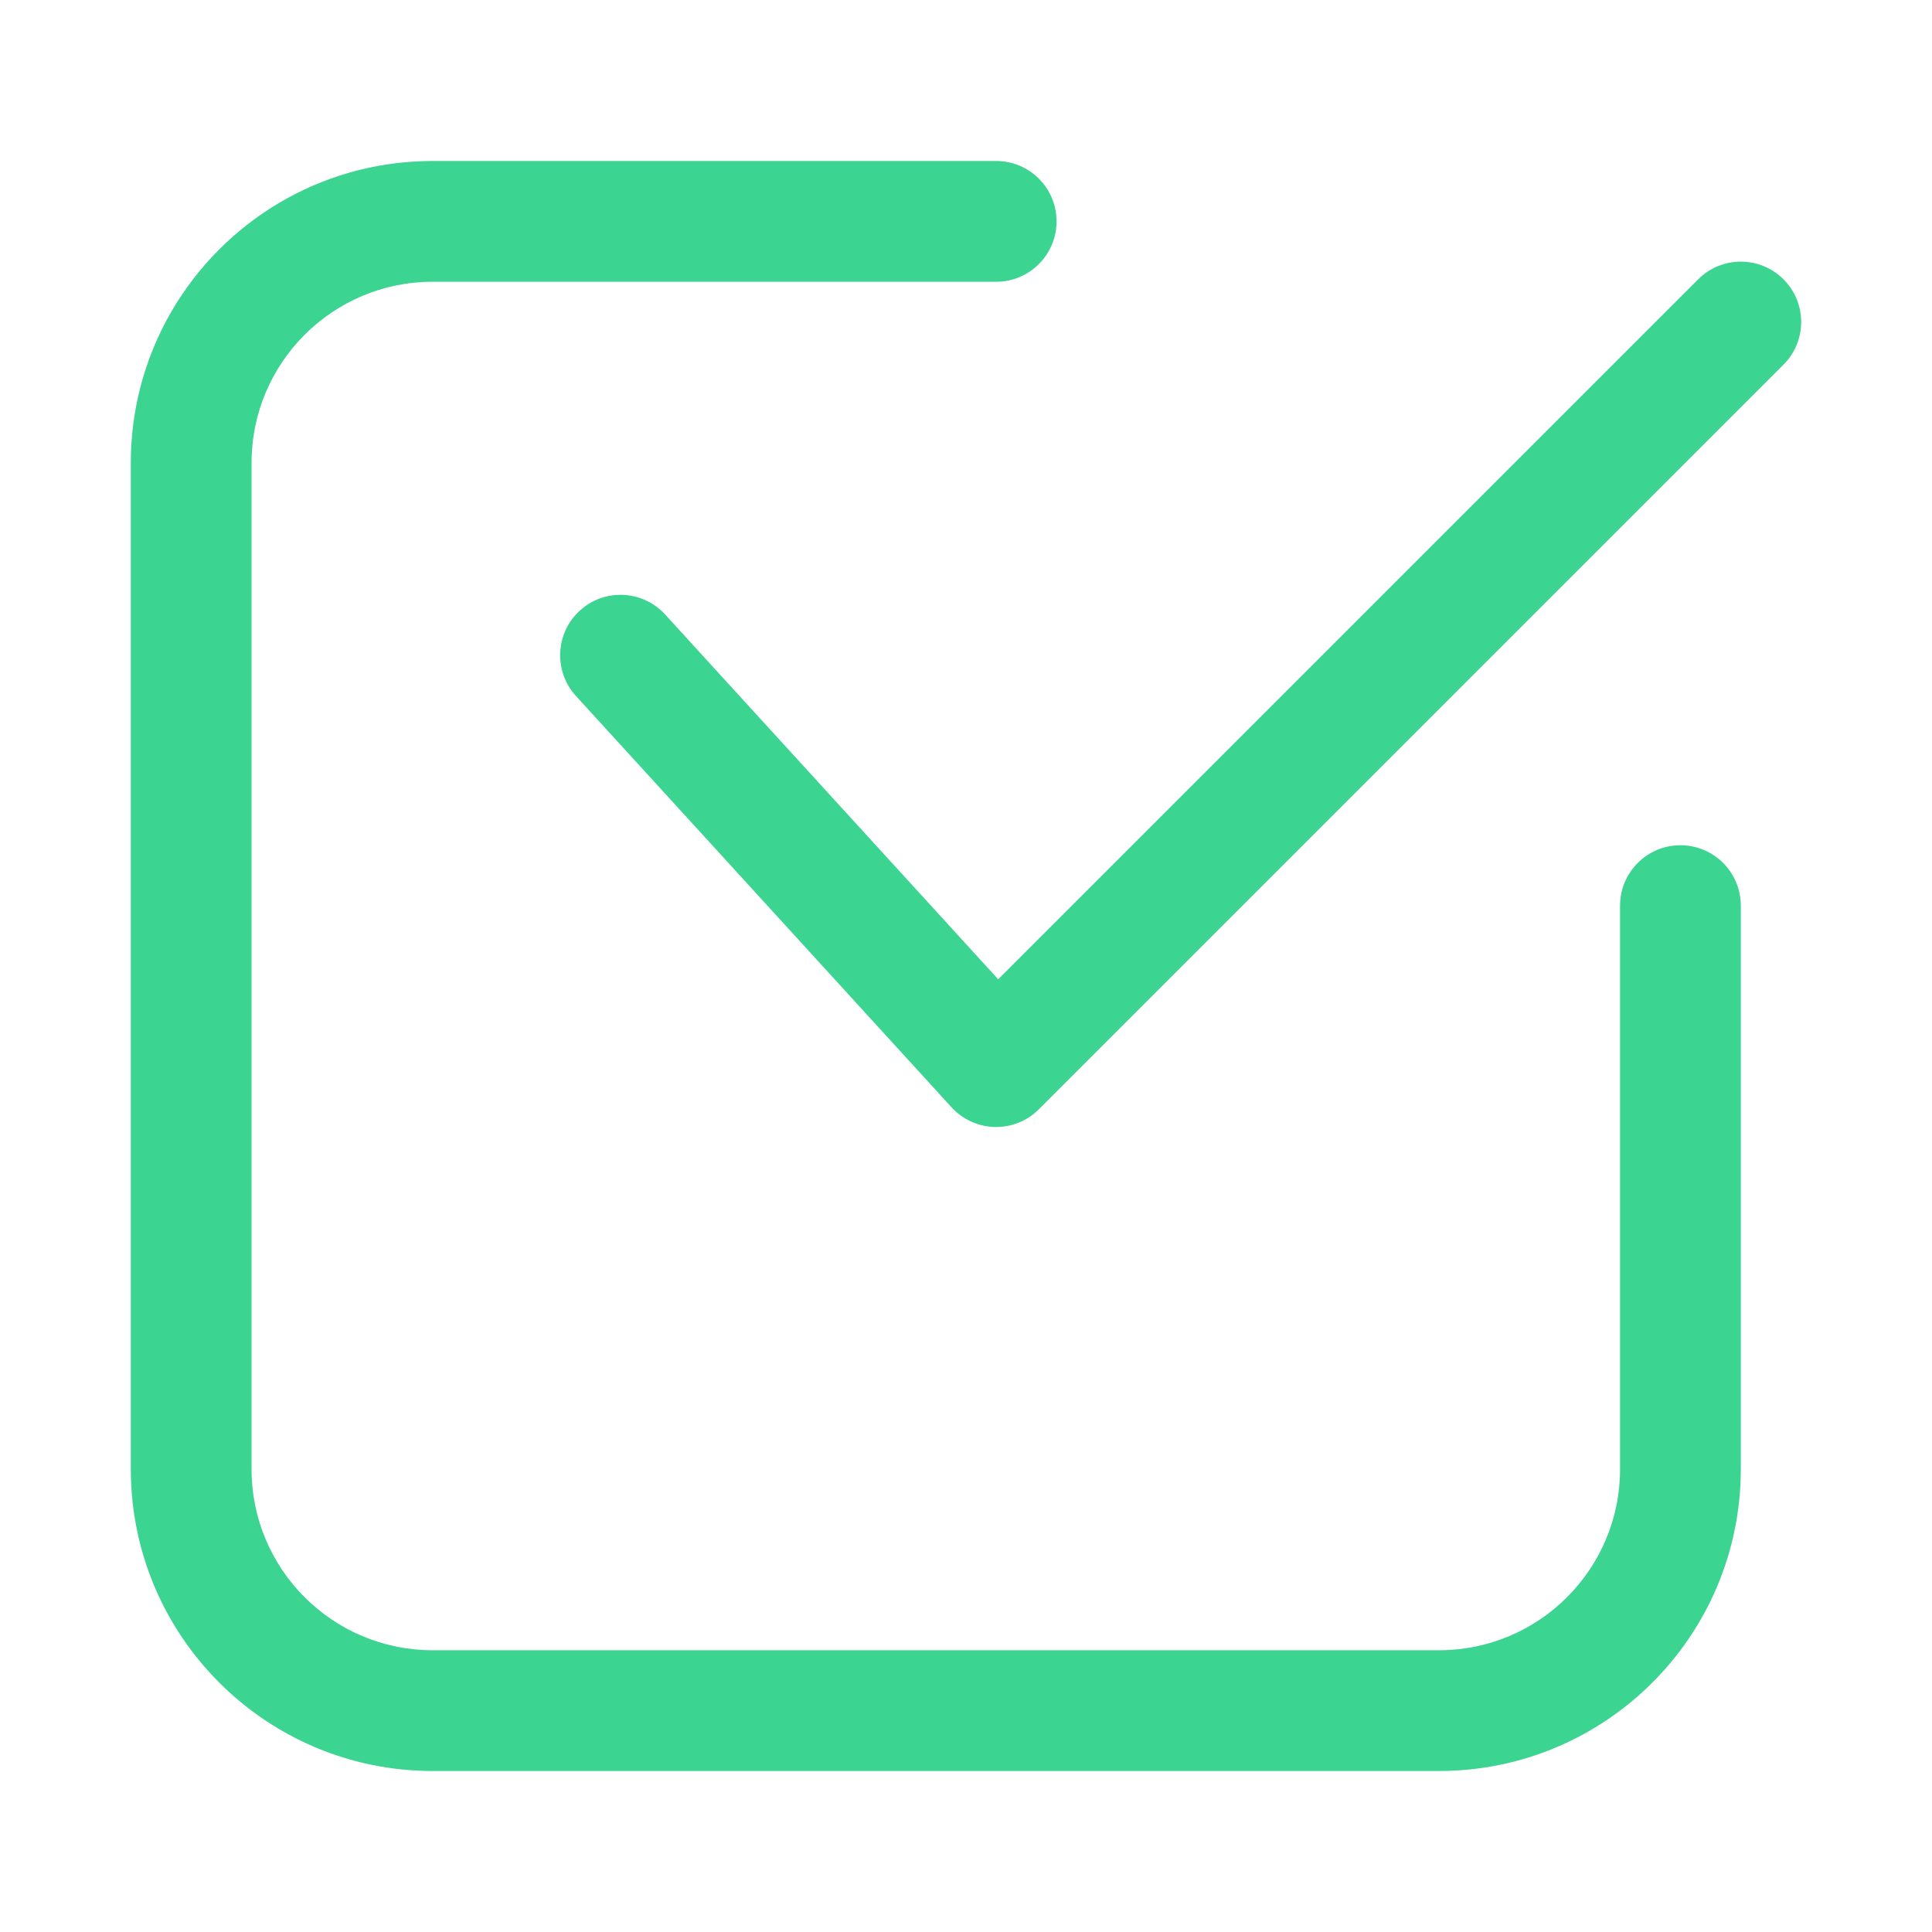 <?xml version="1.0" encoding="UTF-8"?>
<svg width="1200pt" height="1200pt" version="1.1" viewBox="0 0 1200 1200" xmlns="http://www.w3.org/2000/svg">
 <path d="m357.7 432.25 233.35 255.55c6.898 7.551 16.602 11.949 26.852 12.199 10.25 0.199 20.102-3.75 27.352-11l462.5-462.5c14.648-14.602 14.648-38.398 0-53-14.602-14.648-38.398-14.648-53 0l-434.75 434.75-206.9-226.6c-13.949-15.25-37.699-16.352-52.949-2.398-15.301 13.949-16.398 37.699-2.449 53z" fill="#3bd490" fill-rule="evenodd"/>
 <path d="m618.75 100h-350c-103.55 0-187.5 83.949-187.5 187.5v625c0 103.55 83.949 187.5 187.5 187.5h625c103.55 0 187.5-83.949 187.5-187.5v-350c0-20.699-16.801-37.5-37.5-37.5s-37.5 16.801-37.5 37.5v350c0 62.148-50.352 112.5-112.5 112.5h-625c-62.148 0-112.5-50.352-112.5-112.5v-625c0-62.148 50.352-112.5 112.5-112.5h350c20.699 0 37.5-16.801 37.5-37.5s-16.801-37.5-37.5-37.5z" fill="#3bd490" fill-rule="evenodd"/>
</svg>
